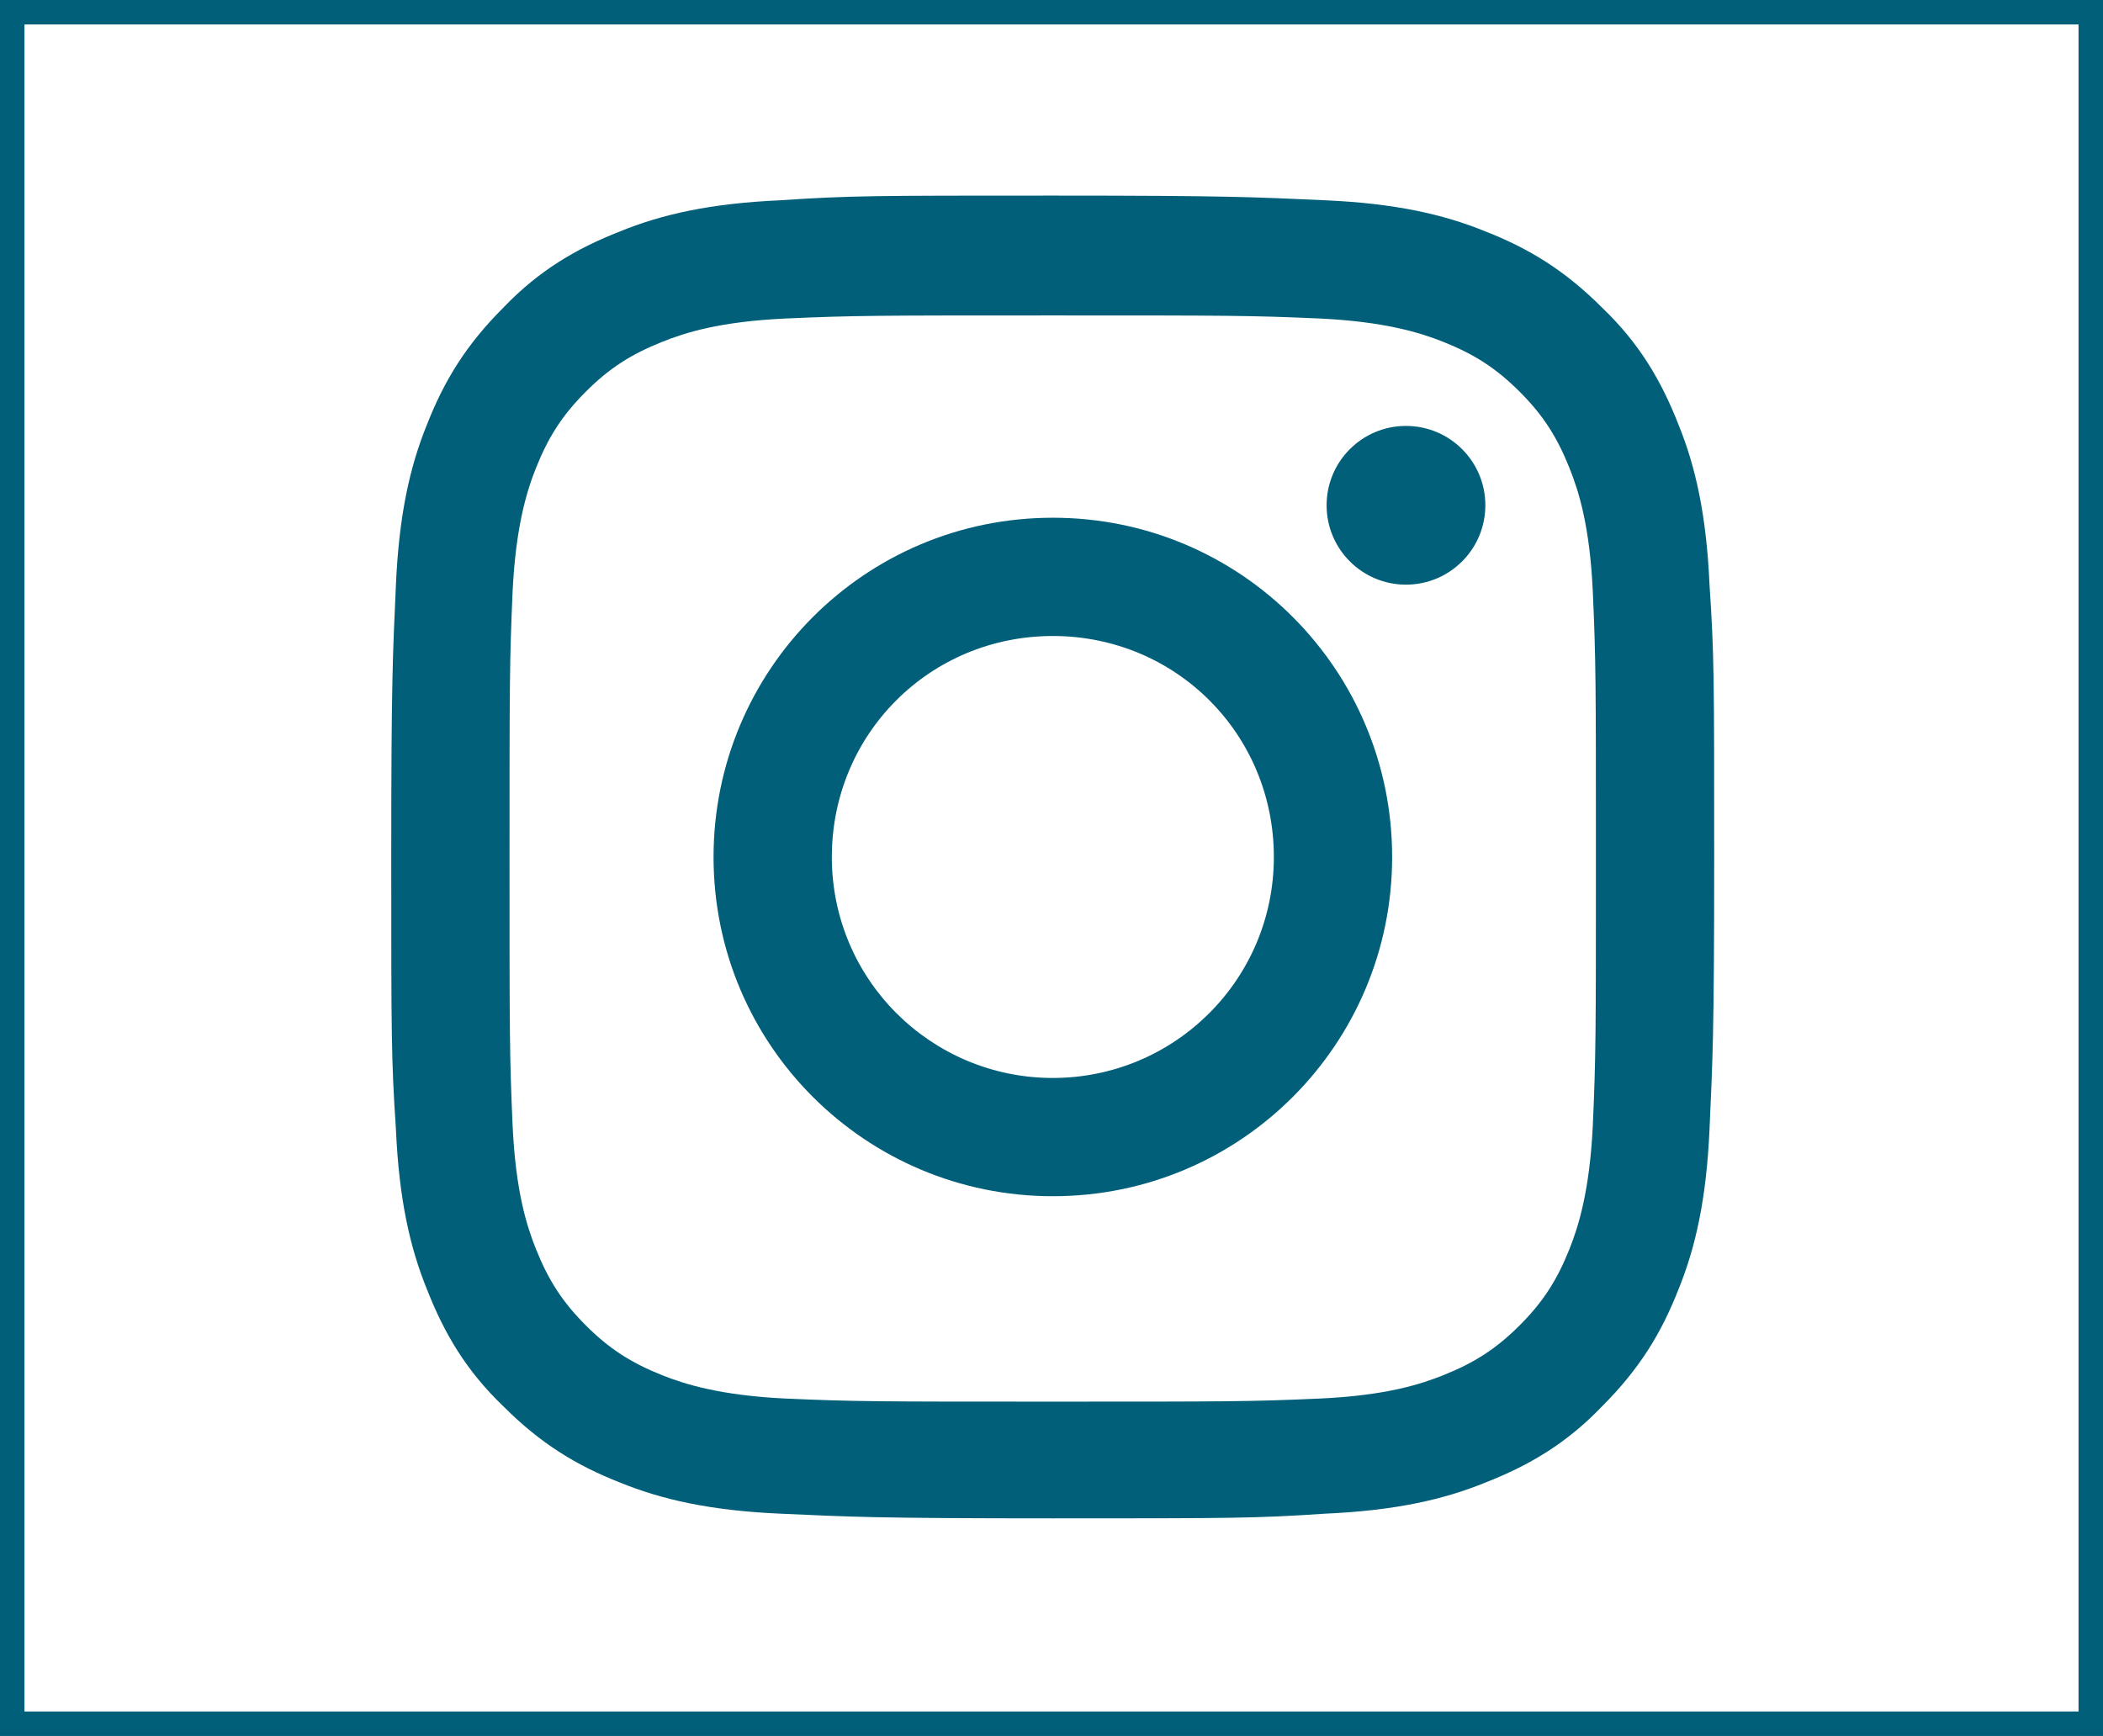 <?xml version="1.0" encoding="UTF-8"?> <svg xmlns="http://www.w3.org/2000/svg" width="86" height="71" viewBox="0 0 86 71" fill="none"><rect x="0" y="0" width="86" height="71" fill="#808080" stroke="none"/> <rect x="0.5" y="0.5" width="85" height="70" fill="white" stroke="#015F79"></rect> <path d="M43.05 12.901C50.242 12.901 51.133 12.901 53.997 13.028C56.606 13.155 58.07 13.601 59.025 13.983C60.298 14.492 61.189 15.065 62.144 16.02C63.099 16.974 63.671 17.865 64.18 19.138C64.562 20.093 65.008 21.493 65.135 24.166C65.263 27.03 65.263 27.858 65.263 35.114C65.263 42.306 65.263 43.197 65.135 46.061C65.008 48.67 64.562 50.134 64.18 51.089C63.671 52.362 63.099 53.253 62.144 54.207C61.189 55.162 60.298 55.735 59.025 56.244C58.07 56.626 56.67 57.072 53.997 57.199C51.133 57.326 50.306 57.326 43.05 57.326C35.858 57.326 34.967 57.326 32.103 57.199C29.493 57.072 28.029 56.626 27.075 56.244C25.802 55.735 24.91 55.162 23.956 54.207C23.001 53.253 22.428 52.362 21.919 51.089C21.537 50.134 21.092 48.734 20.964 46.061C20.837 43.197 20.837 42.369 20.837 35.114C20.837 27.921 20.837 27.03 20.964 24.166C21.092 21.557 21.537 20.093 21.919 19.138C22.428 17.865 23.001 16.974 23.956 16.02C24.91 15.065 25.802 14.492 27.075 13.983C28.029 13.601 29.429 13.155 32.103 13.028C34.967 12.901 35.858 12.901 43.05 12.901ZM43.05 8C35.73 8 34.776 8 31.912 8.191C29.048 8.318 27.075 8.764 25.356 9.464C23.574 10.164 22.046 11.055 20.583 12.583C19.055 14.11 18.164 15.574 17.464 17.356C16.764 19.075 16.318 21.048 16.191 23.912C16.064 26.776 16 27.73 16 35.05C16 42.369 16 43.324 16.191 46.188C16.318 49.052 16.764 51.025 17.464 52.744C18.164 54.526 19.055 56.053 20.583 57.517C22.11 59.045 23.574 59.936 25.356 60.636C27.075 61.336 29.048 61.781 31.912 61.909C34.776 62.036 35.73 62.1 43.05 62.1C50.369 62.1 51.324 62.1 54.188 61.909C57.052 61.781 59.025 61.336 60.743 60.636C62.526 59.936 64.053 59.045 65.517 57.517C67.045 55.989 67.936 54.526 68.636 52.744C69.336 51.025 69.781 49.052 69.909 46.188C70.036 43.324 70.1 42.369 70.1 35.05C70.1 27.73 70.1 26.776 69.909 23.912C69.781 21.048 69.336 19.075 68.636 17.356C67.936 15.574 67.045 14.046 65.517 12.583C63.989 11.055 62.526 10.164 60.743 9.464C59.025 8.764 57.052 8.318 54.188 8.191C51.324 8.064 50.369 8 43.05 8Z" fill="#015F79"></path> <path d="M43.055 21.175C35.353 21.175 29.18 27.412 29.18 35.05C29.18 42.751 35.417 48.925 43.055 48.925C50.756 48.925 56.93 42.687 56.93 35.05C56.93 27.412 50.756 21.175 43.055 21.175ZM43.055 44.088C38.09 44.088 34.017 40.078 34.017 35.05C34.017 30.022 38.027 26.012 43.055 26.012C48.083 26.012 52.093 30.022 52.093 35.05C52.093 40.078 48.019 44.088 43.055 44.088Z" fill="#015F79"></path> <path d="M57.496 23.912C59.289 23.912 60.742 22.459 60.742 20.666C60.742 18.873 59.289 17.42 57.496 17.42C55.703 17.42 54.25 18.873 54.25 20.666C54.25 22.459 55.703 23.912 57.496 23.912Z" fill="#015F79"></path> </svg> 